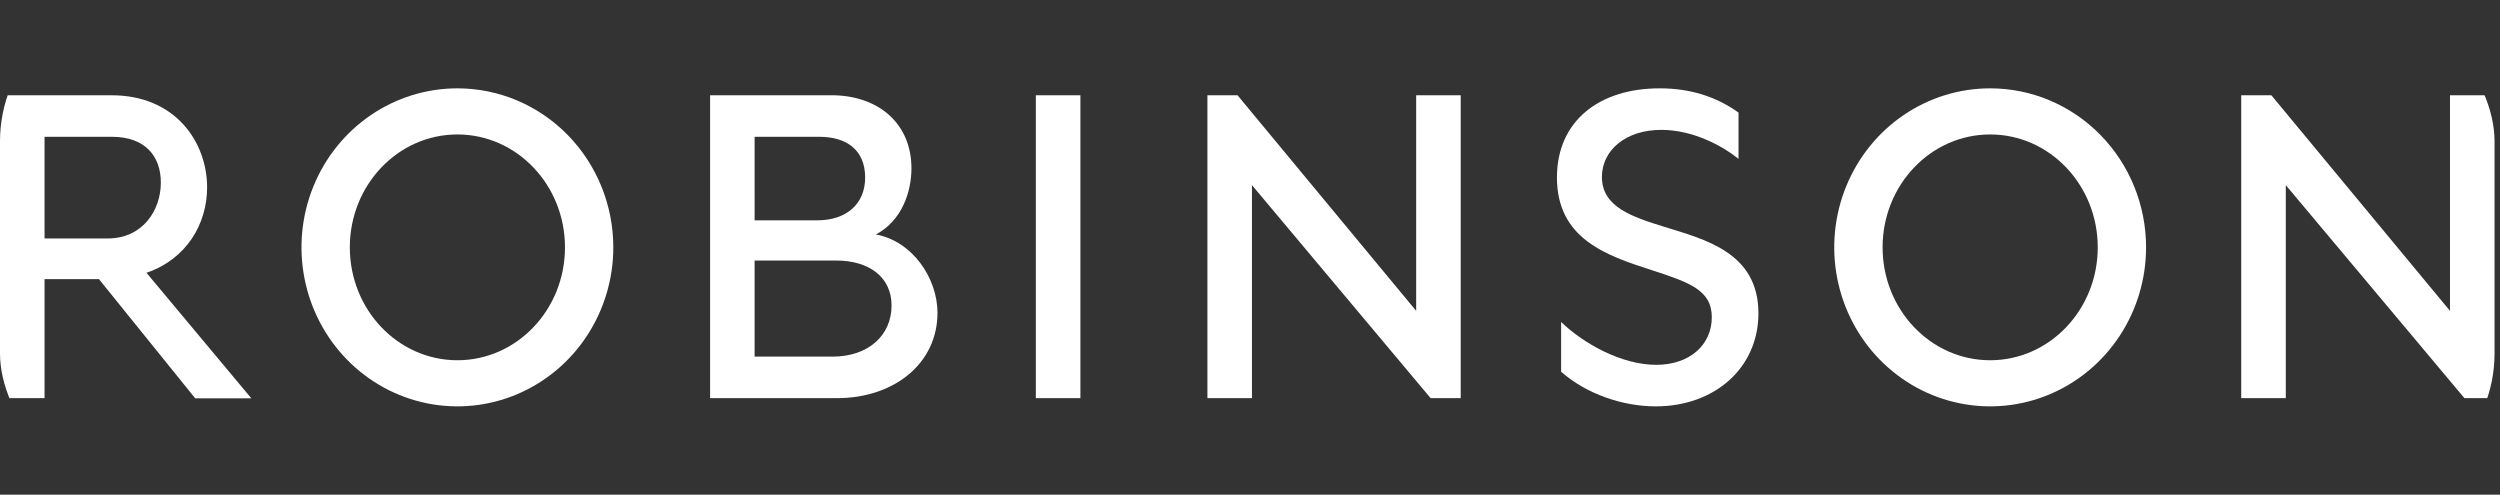 <svg width="283" height="56" viewBox="0 0 283 56" fill="none" xmlns="http://www.w3.org/2000/svg">
<rect x="0" y="0" width="283" height="56" fill="#333333" stroke="none"/>
<g clip-path="url(#clip0_4333_33411)">
<path d="M117.258 45.07H122.302V10.783H117.258V45.07Z" fill="white"/>
<path d="M160.31 35.189L140.086 10.783H136.68V45.07H141.722V20.957L161.946 45.07H165.351V10.783H160.31V35.189Z" fill="white"/>
<path d="M277.339 35.189L257.116 10.783H253.707V45.07H258.752V20.957L278.973 45.07H282.382V10.783H277.339V35.189Z" fill="white"/>
<path d="M188.397 25.675C184.747 24.547 181.337 23.421 181.337 20.041C181.337 17.004 184.027 14.701 188.06 14.701C191.661 14.701 194.976 16.514 196.801 17.983V12.743C194.256 10.93 191.33 10 187.867 10C181 10 176.246 13.723 176.246 20.089C176.246 26.995 181.769 28.909 186.954 30.572C191.326 31.991 193.775 32.872 193.775 35.911C193.775 38.996 191.326 41.299 187.484 41.299C183.546 41.299 179.271 38.899 176.719 36.45V42.082C179.559 44.58 183.642 46 187.431 46C194.107 46 199.053 41.641 199.053 35.47C199.059 28.564 192.959 27.1 188.397 25.675Z" fill="white"/>
<path d="M23.444 21.216C23.444 16.074 19.842 10.785 12.637 10.785H0V45.069H5.042V31.6H11.202L22.098 45.091H28.452L16.58 30.88C21.133 29.32 23.444 25.334 23.444 21.216ZM5.043 15.486H12.685C16.433 15.486 18.208 17.685 18.208 20.673C18.208 23.808 16.145 26.993 12.207 26.993H5.043V15.486Z" fill="white"/>
<path d="M51.778 10C48.287 10 44.875 11.055 41.973 13.033C39.07 15.011 36.808 17.822 35.472 21.112C34.137 24.401 33.787 28.02 34.468 31.511C35.148 35.002 36.829 38.211 39.297 40.727C41.766 43.245 44.91 44.959 48.333 45.654C51.757 46.348 55.305 45.992 58.53 44.63C61.756 43.267 64.512 40.96 66.451 38C68.391 35.04 69.426 31.559 69.426 28C69.426 23.227 67.566 18.648 64.257 15.272C60.947 11.896 56.459 10 51.778 10ZM51.778 40.78C45.054 40.78 39.6 35.058 39.6 28C39.6 20.942 45.054 15.22 51.778 15.22C58.502 15.22 63.956 20.942 63.956 28C63.956 35.058 58.504 40.78 51.778 40.78Z" fill="white"/>
<path d="M225.287 10C221.796 10 218.384 11.055 215.48 13.033C212.579 15.011 210.316 17.822 208.98 21.112C207.644 24.401 207.295 28.02 207.976 31.511C208.658 35.002 210.338 38.211 212.806 40.727C215.274 43.245 218.419 44.959 221.843 45.654C225.266 46.348 228.814 45.992 232.04 44.63C235.264 43.267 238.022 40.96 239.96 38C241.9 35.04 242.935 31.559 242.935 28C242.935 23.227 241.076 18.648 237.765 15.272C234.457 11.896 229.967 10 225.287 10ZM225.287 40.78C218.56 40.78 213.109 35.058 213.109 28C213.109 20.942 218.56 15.22 225.287 15.22C232.012 15.22 237.464 20.942 237.464 28C237.464 35.058 232.011 40.78 225.287 40.78Z" fill="white"/>
<path d="M99.149 26.54C102.128 24.972 103.176 21.657 103.176 19.061C103.176 13.967 99.429 10.781 94.098 10.781H80.383V45.071H94.74C101.225 45.071 106.124 41.136 106.124 35.407C106.124 31.586 103.381 27.326 99.149 26.54ZM85.422 15.485H92.748C95.925 15.485 97.935 17.053 97.935 20.09C97.935 23.126 95.78 24.941 92.514 24.941H85.423L85.422 15.485ZM94.255 40.369H85.422V29.494H94.687C98.337 29.494 100.924 31.34 100.924 34.573C100.93 38.004 98.247 40.369 94.26 40.369H94.255Z" fill="white"/>
</g>
<defs>
<clipPath id="clip0_4333_33411">
<rect width="282.382" height="56" rx="16" fill="white"/>
</clipPath>
</defs>
</svg>
